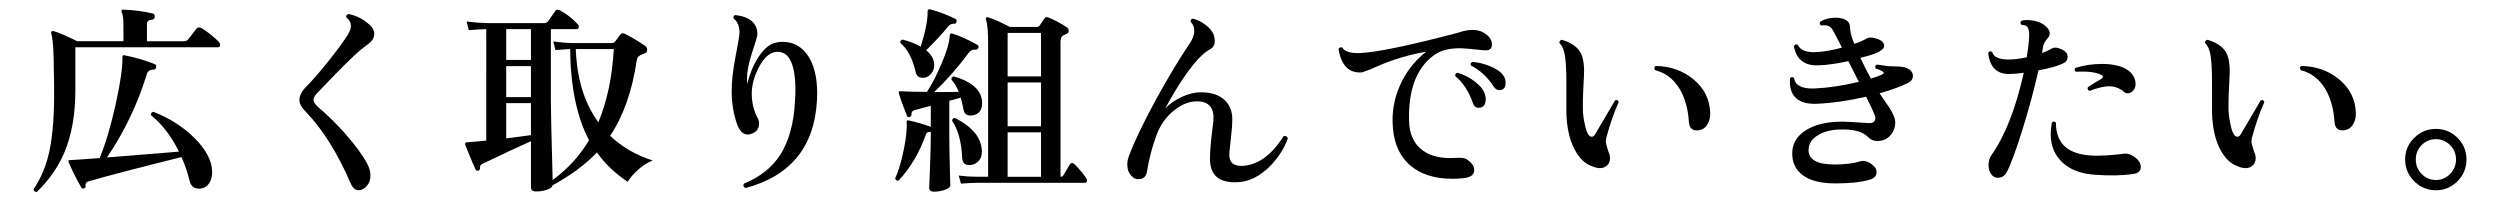 <?xml version="1.0" encoding="UTF-8"?>
<svg id="_レイヤー_2" xmlns="http://www.w3.org/2000/svg" version="1.1" viewBox="0 0 223.729 18">
  <!-- Generator: Adobe Illustrator 29.3.1, SVG Export Plug-In . SVG Version: 2.1.0 Build 151)  -->
  <g id="_レイヤー_1-2">
    <path d="M19.614,3.779c.06.071.09.149.09.233,0,.145-.066.216-.198.216H6.744v3.853c0,2.16-.33,4.02-.99,5.58-.54,1.271-1.355,2.441-2.447,3.51-.192.012-.295-.066-.307-.234.672-.983,1.146-2.124,1.422-3.42.324-1.512.462-3.546.414-6.102-.012-1.236-.023-1.986-.036-2.25-.035-1.14-.107-1.866-.216-2.178-.023-.084-.009-.145.045-.181.055-.036.117-.042.189-.018.456.132,1.152.432,2.088.899h4.14v-1.403c0-.612-.048-.996-.144-1.152-.048-.072-.054-.138-.019-.198.036-.06.103-.084.198-.071.912.035,1.771.149,2.574.342.144.036.21.138.198.306-.013.145-.103.229-.271.252-.288.024-.432.15-.432.378v1.548h3.294c.168,0,.294-.048.378-.144.216-.276.468-.6.756-.972.108-.132.246-.156.414-.072.204.096.489.291.855.585.365.294.621.525.765.693h.002ZM18.984,15.298c.023.42-.061.78-.252,1.08-.216.336-.522.504-.918.504-.456,0-.738-.234-.847-.702-.168-.695-.407-1.403-.72-2.124-3.96.984-6.738,1.71-8.334,2.179-.204.06-.288.191-.252.396.024.108-.018.18-.126.216-.12.048-.204.03-.252-.054-.432-.744-.81-1.5-1.134-2.269-.061-.132-.019-.197.126-.197.492-.024,1.374-.084,2.646-.181.528-1.283,1.009-2.903,1.44-4.859.42-1.896.618-3.288.594-4.176,0-.072.015-.123.045-.153s.081-.033.153-.009c.996.204,1.896.468,2.7.792.107.048.149.144.126.288-.036.132-.108.197-.216.197-.324,0-.528.126-.612.378-.828,2.7-2.022,5.196-3.582,7.488l6.444-.521c-.685-1.393-1.519-2.479-2.502-3.259-.024-.18.048-.281.216-.306,1.416.552,2.628,1.32,3.636,2.304,1.044,1.032,1.584,2.028,1.62,2.988h.001Z"/>
    <path d="M33.366,3.499c-.084.15-.234.306-.45.468s-.432.327-.648.495c-.611.504-1.907,1.794-3.888,3.87-.216.228-.324.426-.324.594,0,.204.162.444.486.72.744.624,1.53,1.398,2.358,2.322.924,1.057,1.577,1.95,1.962,2.682.191.36.288.709.288,1.045,0,.552-.223.959-.666,1.224-.133.072-.259.108-.378.108-.312,0-.559-.217-.738-.648-1.164-2.688-2.502-4.817-4.014-6.39-.373-.372-.559-.714-.559-1.026,0-.396.192-.786.576-1.17.54-.54,1.209-1.308,2.007-2.304s1.383-1.794,1.755-2.395c.181-.3.271-.563.271-.792,0-.275-.139-.521-.414-.738-.036-.18.036-.281.216-.306.672.132,1.278.438,1.818.918.312.265.468.552.468.864,0,.156-.042.309-.126.459Z"/>
    <path d="M58.422,14.363c-.432.155-.861.423-1.287.801s-.747.747-.963,1.106c-1.116-.743-2.034-1.62-2.754-2.628-1.008,1.068-2.328,2.046-3.96,2.935-.024.155-.187.288-.486.396-.3.108-.636.162-1.008.162-.3,0-.45-.132-.45-.396v-4.104c-.972.432-2.412,1.104-4.32,2.016-.18.097-.258.211-.233.343.023.132-.024.222-.145.27-.12.036-.204.007-.252-.09-.12-.228-.426-.954-.918-2.178-.071-.181,0-.271.216-.271.408-.023.96-.071,1.656-.144V2.608c-.276,0-.798.03-1.565.091l-.198-.774c.636.084,1.271.132,1.908.145h4.985c.192,0,.324-.055.396-.162.072-.108.288-.414.647-.918.097-.132.229-.156.396-.072.636.336,1.17.75,1.602,1.242.072.071.108.144.108.216,0,.156-.072.233-.216.233h-2.286v5.778c0,1.332.054,3.906.162,7.722,1.344-.983,2.43-2.171,3.258-3.563-1.092-2.052-1.656-4.771-1.692-8.154-.18,0-.618.03-1.313.09l-.198-.773c.624.084,1.152.132,1.584.144h3.69c.107,0,.191-.042.252-.126.119-.168.281-.384.485-.647.097-.108.217-.132.36-.072.443.204,1.056.564,1.836,1.08.132.096.198.216.198.36,0,.18-.084.294-.252.342-.12.036-.234.084-.342.144-.192.084-.307.24-.343.468-.396,2.713-1.188,4.963-2.376,6.75,1.044.997,2.316,1.734,3.816,2.215l.002-.004ZM47.514,5.363v-2.755h-2.214v2.755h2.214ZM47.514,8.692v-2.771h-2.214v2.771h2.214ZM47.514,12.094v-2.862h-2.214v3.15c.888-.108,1.626-.204,2.214-.288ZM54.93,4.39h-3.402c.097,2.652.769,4.836,2.017,6.552.779-1.848,1.242-4.031,1.386-6.552h0Z"/>
    <path d="M73.11,8.998c-.228,4.14-2.357,6.75-6.39,7.83-.192-.097-.24-.229-.145-.396,1.44-.588,2.526-1.451,3.259-2.592.779-1.224,1.218-2.838,1.313-4.842.024-.324.036-.624.036-.9,0-2.388-.57-3.54-1.71-3.456-.588.049-1.116.522-1.584,1.422-.432.841-.637,1.663-.612,2.467.024.731.192,1.397.504,1.998.097.168.145.348.145.54,0,.443-.223.744-.666.899-.12.048-.234.072-.342.072-.408,0-.727-.306-.954-.918-.324-.912-.486-1.908-.486-2.988,0-.864.117-1.896.351-3.096.234-1.2.352-1.908.352-2.124-.013-.588-.187-1.002-.522-1.242-.06-.18-.006-.288.162-.324,1.284.156,1.938.721,1.962,1.692,0,.168-.156.714-.468,1.638-.312.925-.468,1.729-.468,2.412,0,.145.006.288.018.432.229-.924.564-1.728,1.008-2.411.517-.792,1.068-1.23,1.656-1.314.168-.036.336-.054.504-.054.912,0,1.645.378,2.196,1.134.6.816.9,1.974.9,3.474,0,.216-.007.433-.019.648h0Z"/>
    <path d="M87.889,9.214c0,.66-.295,1.032-.883,1.116-.443.048-.701-.114-.773-.486-.084-.432-.168-.798-.252-1.098l-1.026.27v3.114c0,.684.015,1.602.045,2.754s.045,1.716.045,1.692c0,.155-.155.291-.468.404-.312.114-.647.172-1.008.172-.276,0-.414-.126-.414-.379,0,.048.023-.552.072-1.8.048-1.248.071-2.195.071-2.844v-.342c-.096.012-.183.026-.261.045-.078.018-.141.099-.188.243-.589,1.62-1.398,2.981-2.431,4.086-.18.023-.282-.048-.306-.216.24-.492.468-1.212.684-2.16.204-.912.318-1.68.343-2.305.012-.203.012-.371,0-.504-.013-.096-.004-.155.026-.18.03-.023.087-.029.171-.018.696.155,1.351.348,1.962.575v-1.89l-1.458.396c-.204.06-.294.186-.27.378.012.107-.042.186-.162.233-.108.036-.187.007-.234-.09-.312-.756-.558-1.434-.737-2.034-.024-.084-.016-.138.026-.162.042-.023.111-.029.207-.018.469.036,1.23.054,2.286.054.433-.659.853-1.47,1.26-2.43.492-1.128.75-1.986.774-2.574,0-.191.096-.258.288-.198.695.229,1.422.559,2.178.99.12.061.15.156.09.288-.048.108-.126.156-.233.145-.252-.024-.456.065-.612.27-.948,1.284-1.979,2.46-3.096,3.528,1.092,0,1.823-.006,2.195-.019-.18-.456-.396-.815-.647-1.08-.024-.18.048-.281.216-.306,1.68.504,2.521,1.296,2.521,2.376v.004ZM85.603,1.96c-.036.12-.108.174-.216.162-.217-.012-.402.078-.559.27-.456.576-1.104,1.278-1.943,2.106.479.396.72.84.72,1.332,0,.3-.1.564-.297.792-.198.228-.441.342-.729.342-.348,0-.558-.168-.63-.504-.276-1.2-.732-2.07-1.368-2.61-.036-.18.03-.281.198-.306.648.168,1.188.378,1.62.63.432-1.392.636-2.436.612-3.132,0-.084.021-.145.062-.18.042-.036.104-.042.189-.019.743.192,1.487.475,2.231.846.108.049.145.139.108.271h.002ZM87.87,13.516c.012.349-.075.634-.261.855-.187.222-.417.351-.693.387-.516.072-.786-.138-.81-.63-.061-1.416-.36-2.521-.9-3.312.012-.191.102-.275.271-.252,1.56.792,2.357,1.776,2.394,2.952h0ZM97.212,15.946c.061.096.078.191.055.288-.024.083-.084.126-.181.126h-9.72c-.228,0-.684.023-1.368.071l-.198-.72c.54.072,1.062.108,1.566.108h1.062V3.905c0-1.128-.066-1.843-.198-2.143-.024-.072-.016-.132.026-.18s.1-.06.172-.036c.527.168,1.176.456,1.943.864h2.412c.12,0,.21-.048.271-.145l.414-.611c.083-.12.203-.15.359-.091.576.24,1.128.534,1.656.883.108.084.162.186.162.306,0,.132-.072.229-.216.288-.097.048-.187.09-.271.126-.168.096-.252.288-.252.576v12.078c.12,0,.21-.048.271-.145.144-.24.329-.558.558-.954.12-.168.258-.18.414-.036.42.408.773.828,1.062,1.261h0ZM93.162,6.838v-3.888h-2.988v3.888h2.988ZM93.162,11.302v-3.924h-2.988v3.924h2.988ZM93.162,15.821v-3.979h-2.988v3.979h2.988Z"/>
    <path d="M115.248,12.399c-.336.912-.87,1.74-1.602,2.484-.9.9-1.86,1.374-2.881,1.422-1.655.084-2.483-.611-2.483-2.088,0-.443.036-1.014.107-1.71.12-.996.187-1.56.198-1.692.096-1.151-.384-1.733-1.439-1.745-.685-.013-1.368.252-2.053.792-.72.563-1.248,1.296-1.584,2.195-.396,1.057-.684,2.148-.863,3.276-.072.468-.331.702-.774.702-.24,0-.444-.097-.612-.288-.252-.252-.378-.594-.378-1.026,0-.252.048-.504.145-.756.479-1.296,1.313-3.03,2.502-5.202,1.08-1.956,2.046-3.558,2.897-4.806.3-.432.45-.834.45-1.206,0-.312-.107-.576-.324-.792-.023-.18.048-.276.217-.288.407.108.788.3,1.143.576.354.276.585.558.693.846.071.192.107.378.107.559,0,.359-.15.618-.45.773-.611.324-1.355,1.116-2.231,2.376-.637.925-1.219,1.89-1.746,2.898.396-.42.9-.769,1.512-1.044.612-.276,1.188-.408,1.729-.396.888.013,1.568.237,2.043.675.474.438.711,1.023.711,1.755,0,.372-.036.877-.108,1.513-.084.756-.138,1.26-.162,1.512-.012.42.075.714.262.882.186.168.465.252.837.252,1.403-.036,2.657-.924,3.762-2.664.204-.048.33.024.378.216h-.003Z"/>
    <path d="M132.78,4.498c-1.116-.12-1.837-.18-2.16-.18-.973,0-1.74.21-2.305.63-1.56,1.14-2.298,3.113-2.214,5.922.036,1.056.375,1.866,1.018,2.43.642.564,1.526.846,2.654.846.181,0,.366-.006.559-.018.42-.036.726.006.918.126.456.3.684.618.684.954,0,.432-.324.678-.972.738-.324.035-.643.054-.954.054-1.632,0-2.91-.408-3.834-1.224-.996-.876-1.512-2.154-1.548-3.835-.036-1.296.252-2.537.864-3.726.552-1.056,1.271-1.92,2.159-2.592-1.584.276-3.077.726-4.481,1.35-.312.156-.738.324-1.278.504-1.151.097-1.854-.6-2.105-2.088.083-.155.197-.198.342-.126.204.349.714.511,1.53.486,1.451-.048,4.392-.654,8.819-1.818.468-.168.9-.252,1.296-.252.384,0,.714.078.99.234.504.3.756.654.756,1.062s-.246.582-.737.522h-.001ZM132.888,8.44c.048.145.072.282.072.414,0,.528-.216.792-.648.792-.24,0-.408-.144-.504-.432-.359-1.032-.882-1.83-1.565-2.394-.036-.181.029-.282.197-.307.528.145,1.038.402,1.53.774s.798.756.918,1.151v.002ZM134.544,6.766c.132.192.198.402.198.63,0,.444-.187.666-.559.666-.204,0-.372-.102-.504-.306-.552-.852-1.23-1.481-2.034-1.89-.071-.156-.029-.264.126-.324.517.036,1.038.162,1.566.378.588.24.99.521,1.206.846h.001Z"/>
    <path d="M144.858,9.142c-.408.9-.773,1.95-1.098,3.15-.036.144-.054.282-.054.414,0,.084.077.372.233.864.096.204.145.401.145.594,0,.252-.085.462-.252.63-.169.168-.385.252-.648.252-.216,0-.444-.054-.684-.162-.648-.204-1.188-.729-1.62-1.575-.433-.846-.666-1.917-.702-3.213v-2.7c0-.947-.036-1.71-.108-2.285-.071-.576-.24-.99-.504-1.242-.036-.181.036-.282.216-.307,1.021.301,1.632.822,1.836,1.566.097.336.145.756.145,1.26,0,.216-.024.738-.072,1.566-.036.731-.048,1.362-.036,1.89.012.408.072.846.181,1.314.144.72.348,1.08.611,1.08.132,0,.246-.097.342-.288.444-.769,1.026-1.758,1.746-2.971.181-.06.288-.006.324.162h-.001ZM153.049,10.115c.012.384-.066.714-.234.989-.192.337-.474.522-.846.559-.517.048-.792-.204-.828-.756-.072-1.152-.349-2.136-.828-2.952-.54-.888-1.272-1.446-2.196-1.674-.107-.156-.09-.282.055-.378,1.332.023,2.469.432,3.411,1.224.941.792,1.431,1.788,1.467,2.988h0Z"/>
    <path d="M170.761,7.414c-.637.324-1.488.636-2.557.936.288.421.576.841.864,1.261.36.552.54,1.008.54,1.367s-.103.685-.306.973c-.301.432-.715.654-1.242.666-.36.012-.666-.114-.918-.378-.456-.469-1.278-.685-2.466-.648-.78.012-1.429.174-1.944.486-.588.336-.882.792-.882,1.368.012.852.792,1.277,2.34,1.277.899,0,1.644-.09,2.231-.27.097-.036.198-.055.307-.055.239,0,.501.103.783.307.281.204.423.438.423.702,0,.323-.192.546-.576.666-.756.228-1.794.342-3.114.342-1.284,0-2.256-.246-2.916-.738s-.972-1.182-.936-2.07c.036-.804.438-1.451,1.206-1.943.768-.492,1.788-.75,3.06-.774.348-.012,1.2.03,2.556.126.408.024.612-.132.612-.468,0-.18-.276-.81-.828-1.89-1.644.372-3.12.582-4.428.63-.9.036-1.548-.168-1.944-.612-.348-.384-.492-.941-.432-1.674.12-.132.24-.138.36-.019.096.66.695.973,1.8.937,1.212-.048,2.544-.246,3.996-.594l-.937-1.854c-1.032.229-1.926.354-2.682.378-1.236.048-1.969-.521-2.196-1.71.084-.168.198-.21.342-.126.252.492.828.708,1.729.648.636-.036,1.38-.168,2.231-.396l-.306-.611c-.312-.601-.492-.937-.54-1.009-.156-.228-.348-.354-.576-.378-.144-.012-.288-.006-.432.019-.156-.108-.18-.229-.072-.36.396-.228.853-.342,1.368-.342.145,0,.276.012.396.036.575.096.869.354.882.773.012.36.084.721.216,1.08.048.145.108.294.18.45.468-.156.84-.317,1.116-.486.204-.107.492-.102.864.019.456.144.684.359.684.647,0,.252-.3.492-.899.721-.145.06-.553.18-1.225.359.288.624.6,1.242.937,1.854.396-.12.726-.24.989-.36.192-.084.21-.18.055-.288-.133-.084-.336-.168-.612-.252-.084-.168-.048-.288.108-.359l.611.09c.312.048.57.071.774.071.66,0,1.098.055,1.313.162.349.169.522.396.522.685,0,.276-.145.485-.432.63l.003-.002Z"/>
    <path d="M184.638,4.48c.265.145.396.349.396.612,0,.276-.156.48-.468.612-.48.216-1.194.414-2.143.594-.372,1.668-.846,3.426-1.422,5.274-.576,1.848-1.044,3.12-1.404,3.815-.18.349-.449.522-.81.522-.264,0-.475-.126-.63-.378-.132-.217-.198-.469-.198-.756,0-.349.084-.643.252-.883,1.225-1.739,2.19-4.199,2.898-7.38-.492.072-.918.108-1.278.108-1.128.024-1.764-.606-1.908-1.891.108-.155.229-.18.36-.071.132.443.618.666,1.458.666.492,0,1.038-.066,1.638-.198.12-.731.192-1.368.216-1.908.012-.456-.065-.75-.233-.882-.084-.06-.24-.102-.468-.126-.12-.132-.114-.252.018-.36.132-.036.288-.054.468-.054.624,0,1.14.144,1.548.432.336.24.504.498.504.774,0,.156-.06.294-.18.414-.24.264-.384.54-.432.828-.013.132-.036.3-.072.504.336-.132.63-.271.882-.414.228-.132.564-.084,1.008.144v.002ZM190.902,15.569c-.937.144-2.076.168-3.42.071-1.248-.084-2.221-.452-2.916-1.106-.696-.654-1.044-1.497-1.044-2.529,0-.336.035-.684.107-1.044.132-.12.252-.114.36.018-.013,1.921,1.14,2.904,3.456,2.952.744.013,1.632-.048,2.664-.18.228-.024.456.03.684.162.528.3.792.636.792,1.008s-.228.588-.684.648h.001ZM191.01,6.982c.072.181.108.354.108.522,0,.24-.072.441-.216.603-.145.162-.307.243-.486.243-.132,0-.252-.048-.36-.144-.384-.324-.821-.486-1.313-.486-.432,0-1.015.139-1.746.414-.168-.072-.216-.186-.144-.342.443-.288.846-.534,1.205-.738.084-.048.127-.107.127-.18.012-.084-.036-.145-.145-.18-.504-.24-1.254-.33-2.25-.271-.144-.096-.168-.21-.072-.342.744-.24,1.555-.36,2.431-.36.743,0,1.361.108,1.854.324s.828.528,1.008.936h0Z"/>
    <path d="M202.638,9.142c-.408.9-.773,1.95-1.098,3.15-.036.144-.054.282-.054.414,0,.084.077.372.233.864.096.204.145.401.145.594,0,.252-.085.462-.252.63-.169.168-.385.252-.648.252-.216,0-.444-.054-.684-.162-.648-.204-1.188-.729-1.62-1.575-.433-.846-.666-1.917-.702-3.213v-2.7c0-.947-.036-1.71-.108-2.285-.071-.576-.24-.99-.504-1.242-.036-.181.036-.282.216-.307,1.021.301,1.632.822,1.836,1.566.097.336.145.756.145,1.26,0,.216-.024.738-.072,1.566-.036.731-.048,1.362-.036,1.89.012.408.072.846.181,1.314.144.72.348,1.08.611,1.08.132,0,.246-.097.342-.288.444-.769,1.026-1.758,1.746-2.971.181-.06.288-.006.324.162h-.001ZM210.828,10.115c.012.384-.066.714-.234.989-.192.337-.474.522-.846.559-.517.048-.792-.204-.828-.756-.072-1.152-.349-2.136-.828-2.952-.54-.888-1.272-1.446-2.196-1.674-.107-.156-.09-.282.055-.378,1.332.023,2.469.432,3.411,1.224.941.792,1.431,1.788,1.467,2.988h0Z"/>
    <path d="M220.729,14.272c0,.757-.268,1.404-.801,1.944-.534.54-1.179.811-1.936.811s-1.403-.271-1.943-.811-.811-1.188-.811-1.944.271-1.4.811-1.935,1.188-.801,1.943-.801,1.401.267,1.936.801c.533.534.801,1.179.801,1.935ZM219.793,14.272c0-.504-.178-.933-.531-1.286s-.777-.531-1.27-.531c-.504,0-.93.177-1.277.531-.349.354-.522.782-.522,1.286s.174.937.522,1.297c.348.359.773.539,1.277.539.492,0,.915-.18,1.27-.539.354-.36.531-.792.531-1.297Z"/>
  </g>
</svg>